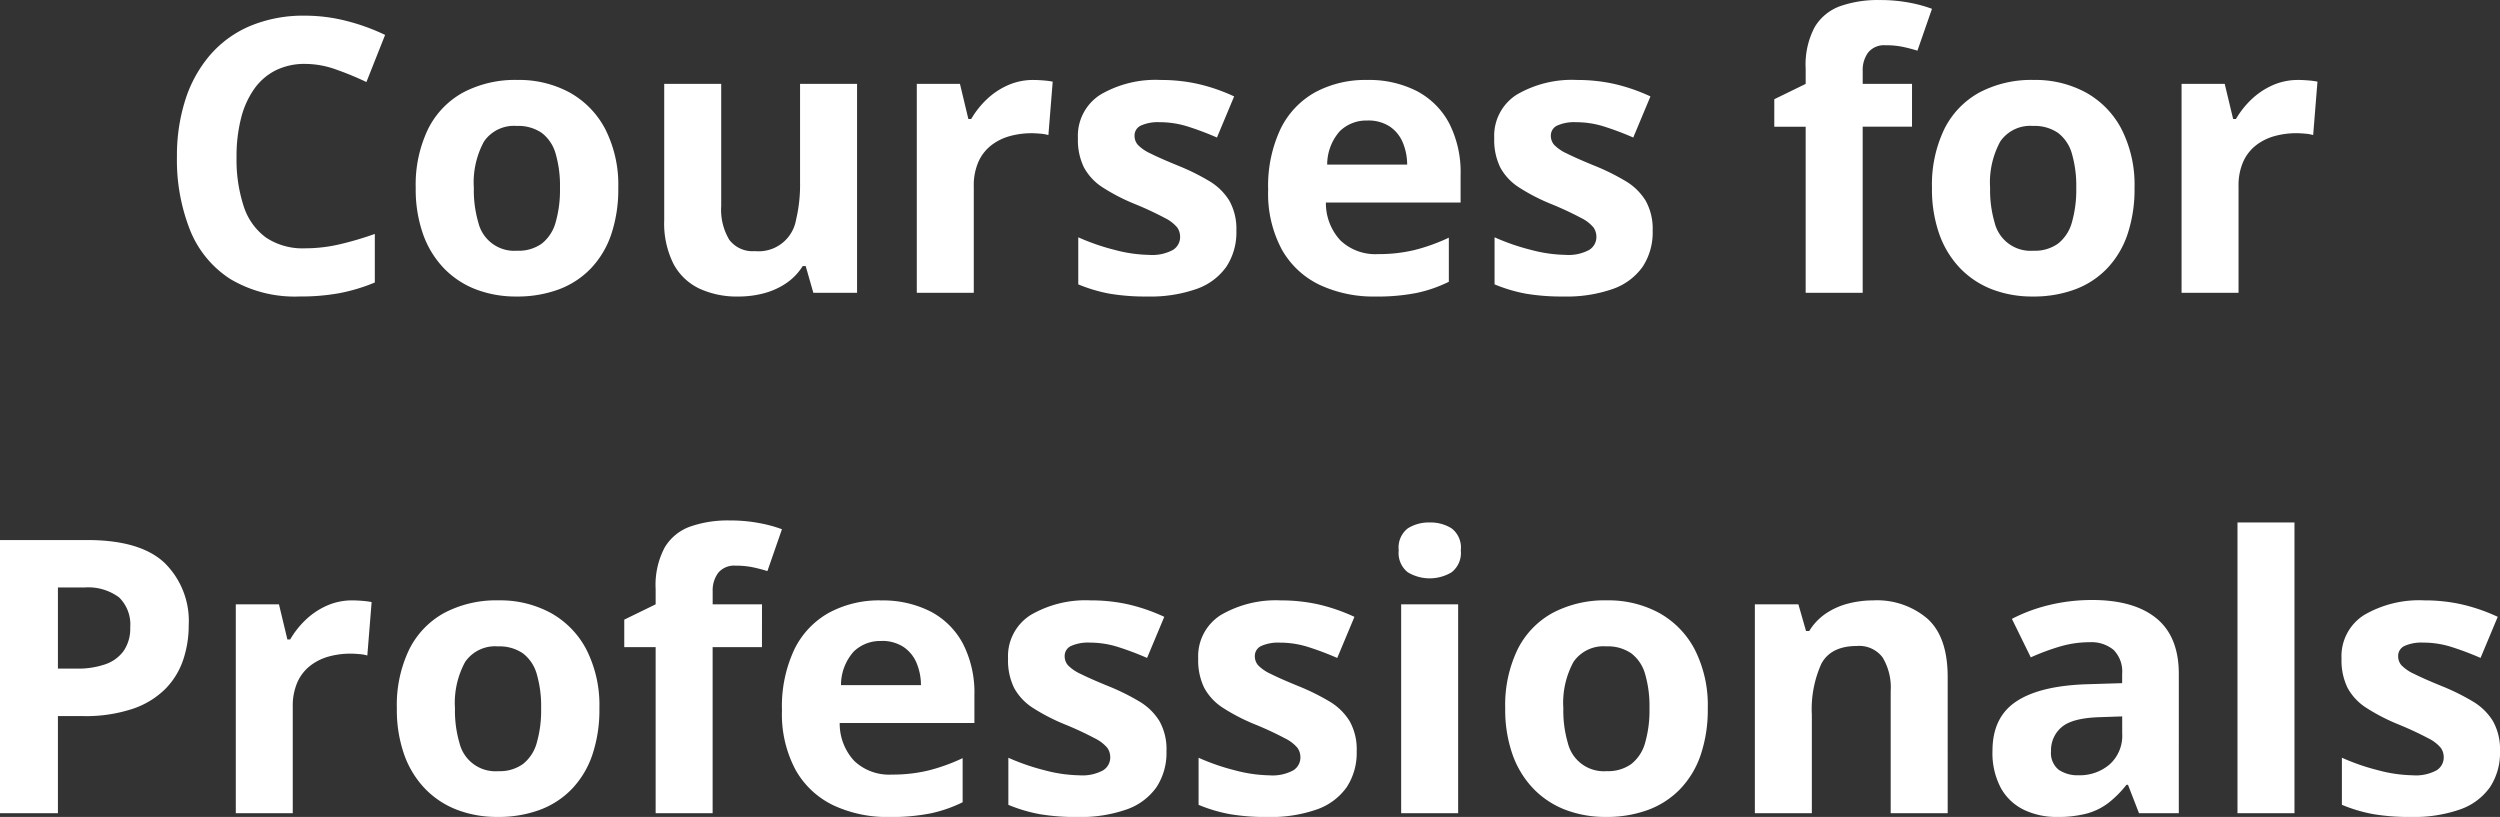<svg xmlns="http://www.w3.org/2000/svg" width="326.66" height="106.745" viewBox="0 0 326.66 106.745">
  <rect x="0" y="0" width="326.66" height="106.745" fill="#333333" stroke="none"/>
  <path id="Path_458" data-name="Path 458" d="M69.832,23.093a8.436,8.436,0,0,0-3.845.842,7.649,7.649,0,0,0-2.808,2.429A11.521,11.521,0,0,0,61.458,30.2a20.046,20.046,0,0,0-.586,5.054,19.562,19.562,0,0,0,.94,6.458,8.125,8.125,0,0,0,2.917,4.077,8.615,8.615,0,0,0,5.1,1.4A19.93,19.93,0,0,0,74.19,46.7a41.884,41.884,0,0,0,4.749-1.392v6.348a23.536,23.536,0,0,1-4.663,1.4,28.279,28.279,0,0,1-5.151.427,16.494,16.494,0,0,1-9.07-2.283,13.58,13.58,0,0,1-5.261-6.4A24.911,24.911,0,0,1,53.084,35.2a23.835,23.835,0,0,1,1.1-7.422,16.809,16.809,0,0,1,3.223-5.835,14.234,14.234,0,0,1,5.249-3.809,18.038,18.038,0,0,1,7.178-1.343,21.829,21.829,0,0,1,5.334.671,26.965,26.965,0,0,1,5.115,1.843L77.84,25.461a40.412,40.412,0,0,0-4.028-1.66A12.017,12.017,0,0,0,69.832,23.093ZM110.75,39.3a18.423,18.423,0,0,1-.916,6.055,12.03,12.03,0,0,1-2.661,4.456,11.248,11.248,0,0,1-4.2,2.747,15.544,15.544,0,0,1-5.53.928,14.569,14.569,0,0,1-5.286-.928,11.557,11.557,0,0,1-4.175-2.747,12.392,12.392,0,0,1-2.734-4.456,17.57,17.57,0,0,1-.964-6.055,16.738,16.738,0,0,1,1.611-7.69,11.058,11.058,0,0,1,4.59-4.785,14.548,14.548,0,0,1,7.1-1.636,13.847,13.847,0,0,1,6.8,1.636,11.6,11.6,0,0,1,4.663,4.785A16.032,16.032,0,0,1,110.75,39.3Zm-18.872,0a14.989,14.989,0,0,0,.586,4.517,4.833,4.833,0,0,0,5.078,3.687,5.2,5.2,0,0,0,3.21-.928,5.31,5.31,0,0,0,1.807-2.759,15.288,15.288,0,0,0,.574-4.517,15.014,15.014,0,0,0-.574-4.5,5.135,5.135,0,0,0-1.819-2.7,5.4,5.4,0,0,0-3.247-.9,4.747,4.747,0,0,0-4.285,2.026A11.19,11.19,0,0,0,91.878,39.3Zm50.073-13.6V53h-5.713l-1-3.491h-.391a7.508,7.508,0,0,1-2.2,2.271,9.555,9.555,0,0,1-2.905,1.294,12.973,12.973,0,0,1-3.3.415,11.726,11.726,0,0,1-5.1-1.038,7.464,7.464,0,0,1-3.381-3.235,11.808,11.808,0,0,1-1.208-5.713v-17.8H124.2V41.647a7.667,7.667,0,0,0,1.05,4.419,3.807,3.807,0,0,0,3.345,1.489,4.959,4.959,0,0,0,5.383-4.089,19.79,19.79,0,0,0,.525-4.919V25.705ZM165,25.192q.562,0,1.306.061a10.077,10.077,0,0,1,1.208.159l-.562,6.982a4.828,4.828,0,0,0-1.038-.183q-.671-.061-1.16-.061a10.667,10.667,0,0,0-2.8.366,6.968,6.968,0,0,0-2.429,1.184,5.656,5.656,0,0,0-1.7,2.148,7.66,7.66,0,0,0-.623,3.259V53h-7.446V25.705h5.64l1.1,4.59h.366a11.544,11.544,0,0,1,2.014-2.551,9.673,9.673,0,0,1,2.759-1.855A8.1,8.1,0,0,1,165,25.192Zm26.514,19.7a8.149,8.149,0,0,1-1.306,4.7,7.987,7.987,0,0,1-3.894,2.905,18.191,18.191,0,0,1-6.445.989,28.139,28.139,0,0,1-4.9-.366,20.164,20.164,0,0,1-4.114-1.221V45.749A28.875,28.875,0,0,0,175.63,47.4a18.537,18.537,0,0,0,4.48.647,5.669,5.669,0,0,0,3.113-.647,1.975,1.975,0,0,0,.94-1.7,2.123,2.123,0,0,0-.378-1.233,4.962,4.962,0,0,0-1.624-1.245,42.878,42.878,0,0,0-3.906-1.819,25.308,25.308,0,0,1-4.211-2.173,7.179,7.179,0,0,1-2.441-2.6,8.138,8.138,0,0,1-.793-3.821,6.359,6.359,0,0,1,2.942-5.7,14.254,14.254,0,0,1,7.874-1.917,22.285,22.285,0,0,1,4.846.513,23.69,23.69,0,0,1,4.749,1.636l-2.246,5.371a38.711,38.711,0,0,0-3.821-1.44,12.154,12.154,0,0,0-3.65-.562,5.428,5.428,0,0,0-2.466.439,1.43,1.43,0,0,0-.83,1.343,1.779,1.779,0,0,0,.427,1.172,5.422,5.422,0,0,0,1.66,1.135q1.233.623,3.625,1.6a29.045,29.045,0,0,1,4.028,1.99,7.663,7.663,0,0,1,2.637,2.563A7.5,7.5,0,0,1,191.512,44.895Zm17.065-19.7a13.716,13.716,0,0,1,6.519,1.453,10.085,10.085,0,0,1,4.224,4.211,14.024,14.024,0,0,1,1.489,6.738v3.613h-17.6a7.151,7.151,0,0,0,1.892,4.944,6.6,6.6,0,0,0,4.919,1.794,19.935,19.935,0,0,0,4.785-.537,24.351,24.351,0,0,0,4.468-1.611V51.56a17.771,17.771,0,0,1-4.236,1.465,26.516,26.516,0,0,1-5.359.464,16.627,16.627,0,0,1-7.263-1.514,11.215,11.215,0,0,1-4.956-4.614,15.415,15.415,0,0,1-1.794-7.812,17.464,17.464,0,0,1,1.624-7.971,10.984,10.984,0,0,1,4.529-4.785A13.8,13.8,0,0,1,208.577,25.192Zm.049,5.3a4.95,4.95,0,0,0-3.6,1.392,6.585,6.585,0,0,0-1.648,4.37h10.449a7.5,7.5,0,0,0-.6-2.954,4.693,4.693,0,0,0-1.709-2.051A5.114,5.114,0,0,0,208.626,30.49Zm37.28,14.4a8.149,8.149,0,0,1-1.306,4.7,7.987,7.987,0,0,1-3.894,2.905,18.191,18.191,0,0,1-6.445.989,28.139,28.139,0,0,1-4.9-.366,20.164,20.164,0,0,1-4.114-1.221V45.749a28.875,28.875,0,0,0,4.773,1.648,18.537,18.537,0,0,0,4.48.647,5.669,5.669,0,0,0,3.113-.647,1.975,1.975,0,0,0,.94-1.7,2.123,2.123,0,0,0-.378-1.233,4.962,4.962,0,0,0-1.624-1.245,42.878,42.878,0,0,0-3.906-1.819,25.308,25.308,0,0,1-4.211-2.173A7.179,7.179,0,0,1,226,36.63a8.138,8.138,0,0,1-.793-3.821,6.359,6.359,0,0,1,2.942-5.7,14.254,14.254,0,0,1,7.874-1.917,22.285,22.285,0,0,1,4.846.513,23.69,23.69,0,0,1,4.749,1.636l-2.246,5.371a38.711,38.711,0,0,0-3.821-1.44,12.154,12.154,0,0,0-3.65-.562,5.428,5.428,0,0,0-2.466.439,1.43,1.43,0,0,0-.83,1.343,1.779,1.779,0,0,0,.427,1.172,5.422,5.422,0,0,0,1.66,1.135q1.233.623,3.625,1.6a29.045,29.045,0,0,1,4.028,1.99,7.663,7.663,0,0,1,2.637,2.563A7.5,7.5,0,0,1,245.906,44.895Zm33.887-13.6h-6.445V53H265.9V31.3h-4.1V27.707l4.1-2v-2a10.449,10.449,0,0,1,1.184-5.432,6.383,6.383,0,0,1,3.345-2.734,14.843,14.843,0,0,1,5.115-.793,20.357,20.357,0,0,1,3.955.354,17.558,17.558,0,0,1,2.905.793l-1.9,5.469q-.855-.269-1.855-.488a10.768,10.768,0,0,0-2.295-.22,2.693,2.693,0,0,0-2.283.94,3.841,3.841,0,0,0-.72,2.4v1.709h6.445ZM308.87,39.3a18.423,18.423,0,0,1-.916,6.055,12.03,12.03,0,0,1-2.661,4.456,11.248,11.248,0,0,1-4.2,2.747,15.544,15.544,0,0,1-5.53.928,14.569,14.569,0,0,1-5.286-.928,11.557,11.557,0,0,1-4.175-2.747,12.392,12.392,0,0,1-2.734-4.456,17.57,17.57,0,0,1-.964-6.055,16.738,16.738,0,0,1,1.611-7.69,11.058,11.058,0,0,1,4.59-4.785,14.548,14.548,0,0,1,7.1-1.636,13.847,13.847,0,0,1,6.8,1.636,11.6,11.6,0,0,1,4.663,4.785A16.032,16.032,0,0,1,308.87,39.3ZM290,39.3a14.989,14.989,0,0,0,.586,4.517,4.833,4.833,0,0,0,5.078,3.687,5.2,5.2,0,0,0,3.21-.928,5.31,5.31,0,0,0,1.807-2.759,15.288,15.288,0,0,0,.574-4.517,15.014,15.014,0,0,0-.574-4.5,5.135,5.135,0,0,0-1.819-2.7,5.4,5.4,0,0,0-3.247-.9,4.747,4.747,0,0,0-4.285,2.026A11.19,11.19,0,0,0,290,39.3Zm40.259-14.111q.562,0,1.306.061a10.076,10.076,0,0,1,1.208.159l-.562,6.982a4.828,4.828,0,0,0-1.038-.183q-.671-.061-1.16-.061a10.667,10.667,0,0,0-2.8.366,6.968,6.968,0,0,0-2.429,1.184,5.656,5.656,0,0,0-1.7,2.148,7.66,7.66,0,0,0-.623,3.259V53h-7.446V25.705h5.64l1.1,4.59h.366a11.544,11.544,0,0,1,2.014-2.551,9.673,9.673,0,0,1,2.759-1.855A8.1,8.1,0,0,1,330.257,25.192ZM41.365,85.307q6.909,0,10.083,2.966a10.632,10.632,0,0,1,3.174,8.167,14.147,14.147,0,0,1-.708,4.48,9.908,9.908,0,0,1-2.307,3.8,11,11,0,0,1-4.26,2.625,19.422,19.422,0,0,1-6.567.964H37.532V121H29.964V85.307Zm-.391,6.2H37.532v10.6h2.49a10.907,10.907,0,0,0,3.687-.562,4.914,4.914,0,0,0,2.417-1.758,5.169,5.169,0,0,0,.854-3.076,4.934,4.934,0,0,0-1.465-3.918A6.768,6.768,0,0,0,40.975,91.508Zm35.034,1.685q.562,0,1.306.061a10.076,10.076,0,0,1,1.208.159l-.562,6.982a4.827,4.827,0,0,0-1.038-.183q-.671-.061-1.16-.061a10.667,10.667,0,0,0-2.8.366A6.968,6.968,0,0,0,70.54,101.7a5.656,5.656,0,0,0-1.7,2.148,7.66,7.66,0,0,0-.623,3.259V121H60.774V93.705h5.64l1.1,4.59h.366a11.543,11.543,0,0,1,2.014-2.551,9.673,9.673,0,0,1,2.759-1.855A8.1,8.1,0,0,1,76.009,93.192ZM108.284,107.3a18.423,18.423,0,0,1-.916,6.055,12.03,12.03,0,0,1-2.661,4.456,11.248,11.248,0,0,1-4.2,2.747,15.544,15.544,0,0,1-5.53.928,14.569,14.569,0,0,1-5.286-.928,11.557,11.557,0,0,1-4.175-2.747,12.392,12.392,0,0,1-2.734-4.456,17.57,17.57,0,0,1-.964-6.055,16.738,16.738,0,0,1,1.611-7.69,11.058,11.058,0,0,1,4.59-4.785,14.548,14.548,0,0,1,7.1-1.636,13.847,13.847,0,0,1,6.8,1.636,11.6,11.6,0,0,1,4.663,4.785A16.032,16.032,0,0,1,108.284,107.3Zm-18.872,0A14.989,14.989,0,0,0,90,111.82a4.833,4.833,0,0,0,5.078,3.687,5.2,5.2,0,0,0,3.21-.928,5.31,5.31,0,0,0,1.807-2.759,15.288,15.288,0,0,0,.574-4.517,15.014,15.014,0,0,0-.574-4.5,5.135,5.135,0,0,0-1.819-2.7,5.4,5.4,0,0,0-3.247-.9,4.747,4.747,0,0,0-4.285,2.026A11.19,11.19,0,0,0,89.412,107.3ZM129.524,99.3h-6.445V121h-7.446V99.3h-4.1V95.707l4.1-2v-2a10.449,10.449,0,0,1,1.184-5.432,6.383,6.383,0,0,1,3.345-2.734,14.843,14.843,0,0,1,5.115-.793,20.358,20.358,0,0,1,3.955.354,17.557,17.557,0,0,1,2.905.793l-1.9,5.469q-.854-.269-1.855-.488a10.768,10.768,0,0,0-2.295-.22,2.693,2.693,0,0,0-2.283.94,3.841,3.841,0,0,0-.72,2.4v1.709h6.445Zm15.527-6.1a13.716,13.716,0,0,1,6.519,1.453,10.085,10.085,0,0,1,4.224,4.211,14.024,14.024,0,0,1,1.489,6.738v3.613h-17.6a7.151,7.151,0,0,0,1.892,4.944,6.6,6.6,0,0,0,4.919,1.794,19.936,19.936,0,0,0,4.785-.537,24.35,24.35,0,0,0,4.468-1.611v5.762a17.771,17.771,0,0,1-4.236,1.465,26.516,26.516,0,0,1-5.359.464,16.627,16.627,0,0,1-7.263-1.514,11.215,11.215,0,0,1-4.956-4.614,15.415,15.415,0,0,1-1.794-7.812,17.464,17.464,0,0,1,1.624-7.971,10.984,10.984,0,0,1,4.529-4.785A13.8,13.8,0,0,1,145.052,93.192Zm.049,5.3a4.95,4.95,0,0,0-3.6,1.392,6.585,6.585,0,0,0-1.648,4.37H150.3a7.5,7.5,0,0,0-.6-2.954,4.693,4.693,0,0,0-1.709-2.051A5.114,5.114,0,0,0,145.1,98.49Zm37.28,14.4a8.149,8.149,0,0,1-1.306,4.7,7.987,7.987,0,0,1-3.894,2.905,18.191,18.191,0,0,1-6.445.989,28.139,28.139,0,0,1-4.9-.366,20.164,20.164,0,0,1-4.114-1.221v-6.152A28.874,28.874,0,0,0,166.5,115.4a18.537,18.537,0,0,0,4.48.647,5.669,5.669,0,0,0,3.113-.647,1.975,1.975,0,0,0,.94-1.7,2.123,2.123,0,0,0-.378-1.233,4.962,4.962,0,0,0-1.624-1.245,42.877,42.877,0,0,0-3.906-1.819,25.308,25.308,0,0,1-4.211-2.173,7.179,7.179,0,0,1-2.441-2.6,8.138,8.138,0,0,1-.793-3.821,6.359,6.359,0,0,1,2.942-5.7,14.254,14.254,0,0,1,7.874-1.917,22.285,22.285,0,0,1,4.846.513,23.69,23.69,0,0,1,4.749,1.636l-2.246,5.371a38.71,38.71,0,0,0-3.821-1.44,12.154,12.154,0,0,0-3.65-.562,5.428,5.428,0,0,0-2.466.439,1.43,1.43,0,0,0-.83,1.343,1.779,1.779,0,0,0,.427,1.172,5.422,5.422,0,0,0,1.66,1.135q1.233.623,3.625,1.6a29.045,29.045,0,0,1,4.028,1.99,7.663,7.663,0,0,1,2.637,2.563A7.5,7.5,0,0,1,182.381,112.895Zm24.854,0a8.149,8.149,0,0,1-1.306,4.7,7.987,7.987,0,0,1-3.894,2.905,18.191,18.191,0,0,1-6.445.989,28.139,28.139,0,0,1-4.9-.366,20.164,20.164,0,0,1-4.114-1.221v-6.152a28.874,28.874,0,0,0,4.773,1.648,18.537,18.537,0,0,0,4.48.647,5.669,5.669,0,0,0,3.113-.647,1.975,1.975,0,0,0,.94-1.7,2.123,2.123,0,0,0-.378-1.233,4.962,4.962,0,0,0-1.624-1.245,42.877,42.877,0,0,0-3.906-1.819,25.308,25.308,0,0,1-4.211-2.173,7.179,7.179,0,0,1-2.441-2.6,8.138,8.138,0,0,1-.793-3.821,6.359,6.359,0,0,1,2.942-5.7,14.254,14.254,0,0,1,7.874-1.917,22.285,22.285,0,0,1,4.846.513,23.69,23.69,0,0,1,4.749,1.636l-2.246,5.371a38.71,38.71,0,0,0-3.821-1.44,12.154,12.154,0,0,0-3.65-.562,5.428,5.428,0,0,0-2.466.439,1.43,1.43,0,0,0-.83,1.343,1.779,1.779,0,0,0,.427,1.172,5.422,5.422,0,0,0,1.66,1.135q1.233.623,3.625,1.6a29.045,29.045,0,0,1,4.028,1.99,7.663,7.663,0,0,1,2.637,2.563A7.5,7.5,0,0,1,207.234,112.895Zm13.257-19.189V121h-7.446V93.705ZM216.78,83.012a5.168,5.168,0,0,1,2.856.769,3.151,3.151,0,0,1,1.2,2.869,3.188,3.188,0,0,1-1.2,2.869,5.56,5.56,0,0,1-5.725,0,3.2,3.2,0,0,1-1.184-2.869,3.165,3.165,0,0,1,1.184-2.869A5.153,5.153,0,0,1,216.78,83.012ZM253.108,107.3a18.423,18.423,0,0,1-.916,6.055,12.029,12.029,0,0,1-2.661,4.456,11.248,11.248,0,0,1-4.2,2.747,15.544,15.544,0,0,1-5.53.928,14.569,14.569,0,0,1-5.286-.928,11.557,11.557,0,0,1-4.175-2.747,12.392,12.392,0,0,1-2.734-4.456,17.57,17.57,0,0,1-.964-6.055,16.738,16.738,0,0,1,1.611-7.69,11.058,11.058,0,0,1,4.59-4.785,14.548,14.548,0,0,1,7.1-1.636,13.847,13.847,0,0,1,6.8,1.636,11.6,11.6,0,0,1,4.663,4.785A16.032,16.032,0,0,1,253.108,107.3Zm-18.872,0a14.989,14.989,0,0,0,.586,4.517,4.833,4.833,0,0,0,5.078,3.687,5.2,5.2,0,0,0,3.21-.928,5.31,5.31,0,0,0,1.807-2.759,15.288,15.288,0,0,0,.574-4.517,15.014,15.014,0,0,0-.574-4.5,5.135,5.135,0,0,0-1.819-2.7,5.4,5.4,0,0,0-3.247-.9,4.747,4.747,0,0,0-4.285,2.026A11.19,11.19,0,0,0,234.236,107.3Zm40.527-14.111a10.151,10.151,0,0,1,7.031,2.38q2.661,2.38,2.661,7.629V121H277.01V105.058a7.6,7.6,0,0,0-1.062-4.419,3.813,3.813,0,0,0-3.333-1.489q-3.418,0-4.663,2.319a14.431,14.431,0,0,0-1.245,6.689V121h-7.446V93.705h5.688l1,3.491h.415A7.469,7.469,0,0,1,268.55,94.9a9.382,9.382,0,0,1,2.905-1.294A13.115,13.115,0,0,1,274.764,93.192Zm28.54-.049q5.493,0,8.423,2.393t2.93,7.275V121h-5.2l-1.44-3.711h-.2a13.832,13.832,0,0,1-2.393,2.393,8.208,8.208,0,0,1-2.808,1.367,14.631,14.631,0,0,1-3.857.439,9.82,9.82,0,0,1-4.333-.928,6.868,6.868,0,0,1-3.015-2.844,9.7,9.7,0,0,1-1.1-4.871q0-4.346,3.052-6.409t9.155-2.283l4.736-.146v-1.2a4.015,4.015,0,0,0-1.123-3.149,4.534,4.534,0,0,0-3.125-1,13.655,13.655,0,0,0-3.882.562,30.092,30.092,0,0,0-3.809,1.416l-2.466-5.029a21.132,21.132,0,0,1,4.871-1.807A23.418,23.418,0,0,1,303.3,93.144Zm3.955,15.21-2.881.1q-3.613.1-5.017,1.294a3.936,3.936,0,0,0-1.4,3.149,2.789,2.789,0,0,0,1,2.429,4.372,4.372,0,0,0,2.612.72,5.985,5.985,0,0,0,4.041-1.416,5.022,5.022,0,0,0,1.648-4.028ZM329.769,121h-7.446V83.012h7.446Zm26.855-8.105a8.149,8.149,0,0,1-1.306,4.7,7.987,7.987,0,0,1-3.894,2.905,18.191,18.191,0,0,1-6.445.989,28.139,28.139,0,0,1-4.9-.366,20.164,20.164,0,0,1-4.114-1.221v-6.152a28.874,28.874,0,0,0,4.773,1.648,18.537,18.537,0,0,0,4.48.647,5.669,5.669,0,0,0,3.113-.647,1.975,1.975,0,0,0,.94-1.7,2.123,2.123,0,0,0-.378-1.233,4.962,4.962,0,0,0-1.624-1.245,42.879,42.879,0,0,0-3.906-1.819,25.308,25.308,0,0,1-4.211-2.173,7.178,7.178,0,0,1-2.441-2.6,8.138,8.138,0,0,1-.793-3.821,6.359,6.359,0,0,1,2.942-5.7,14.254,14.254,0,0,1,7.874-1.917,22.285,22.285,0,0,1,4.846.513,23.689,23.689,0,0,1,4.749,1.636l-2.246,5.371a38.712,38.712,0,0,0-3.821-1.44,12.154,12.154,0,0,0-3.65-.562,5.428,5.428,0,0,0-2.466.439,1.43,1.43,0,0,0-.83,1.343,1.779,1.779,0,0,0,.427,1.172,5.422,5.422,0,0,0,1.66,1.135q1.233.623,3.625,1.6a29.043,29.043,0,0,1,4.028,1.99,7.663,7.663,0,0,1,2.637,2.563A7.5,7.5,0,0,1,356.624,112.895Z" transform="translate(-29.964 -14.743)" fill="#fff"/>
</svg>

